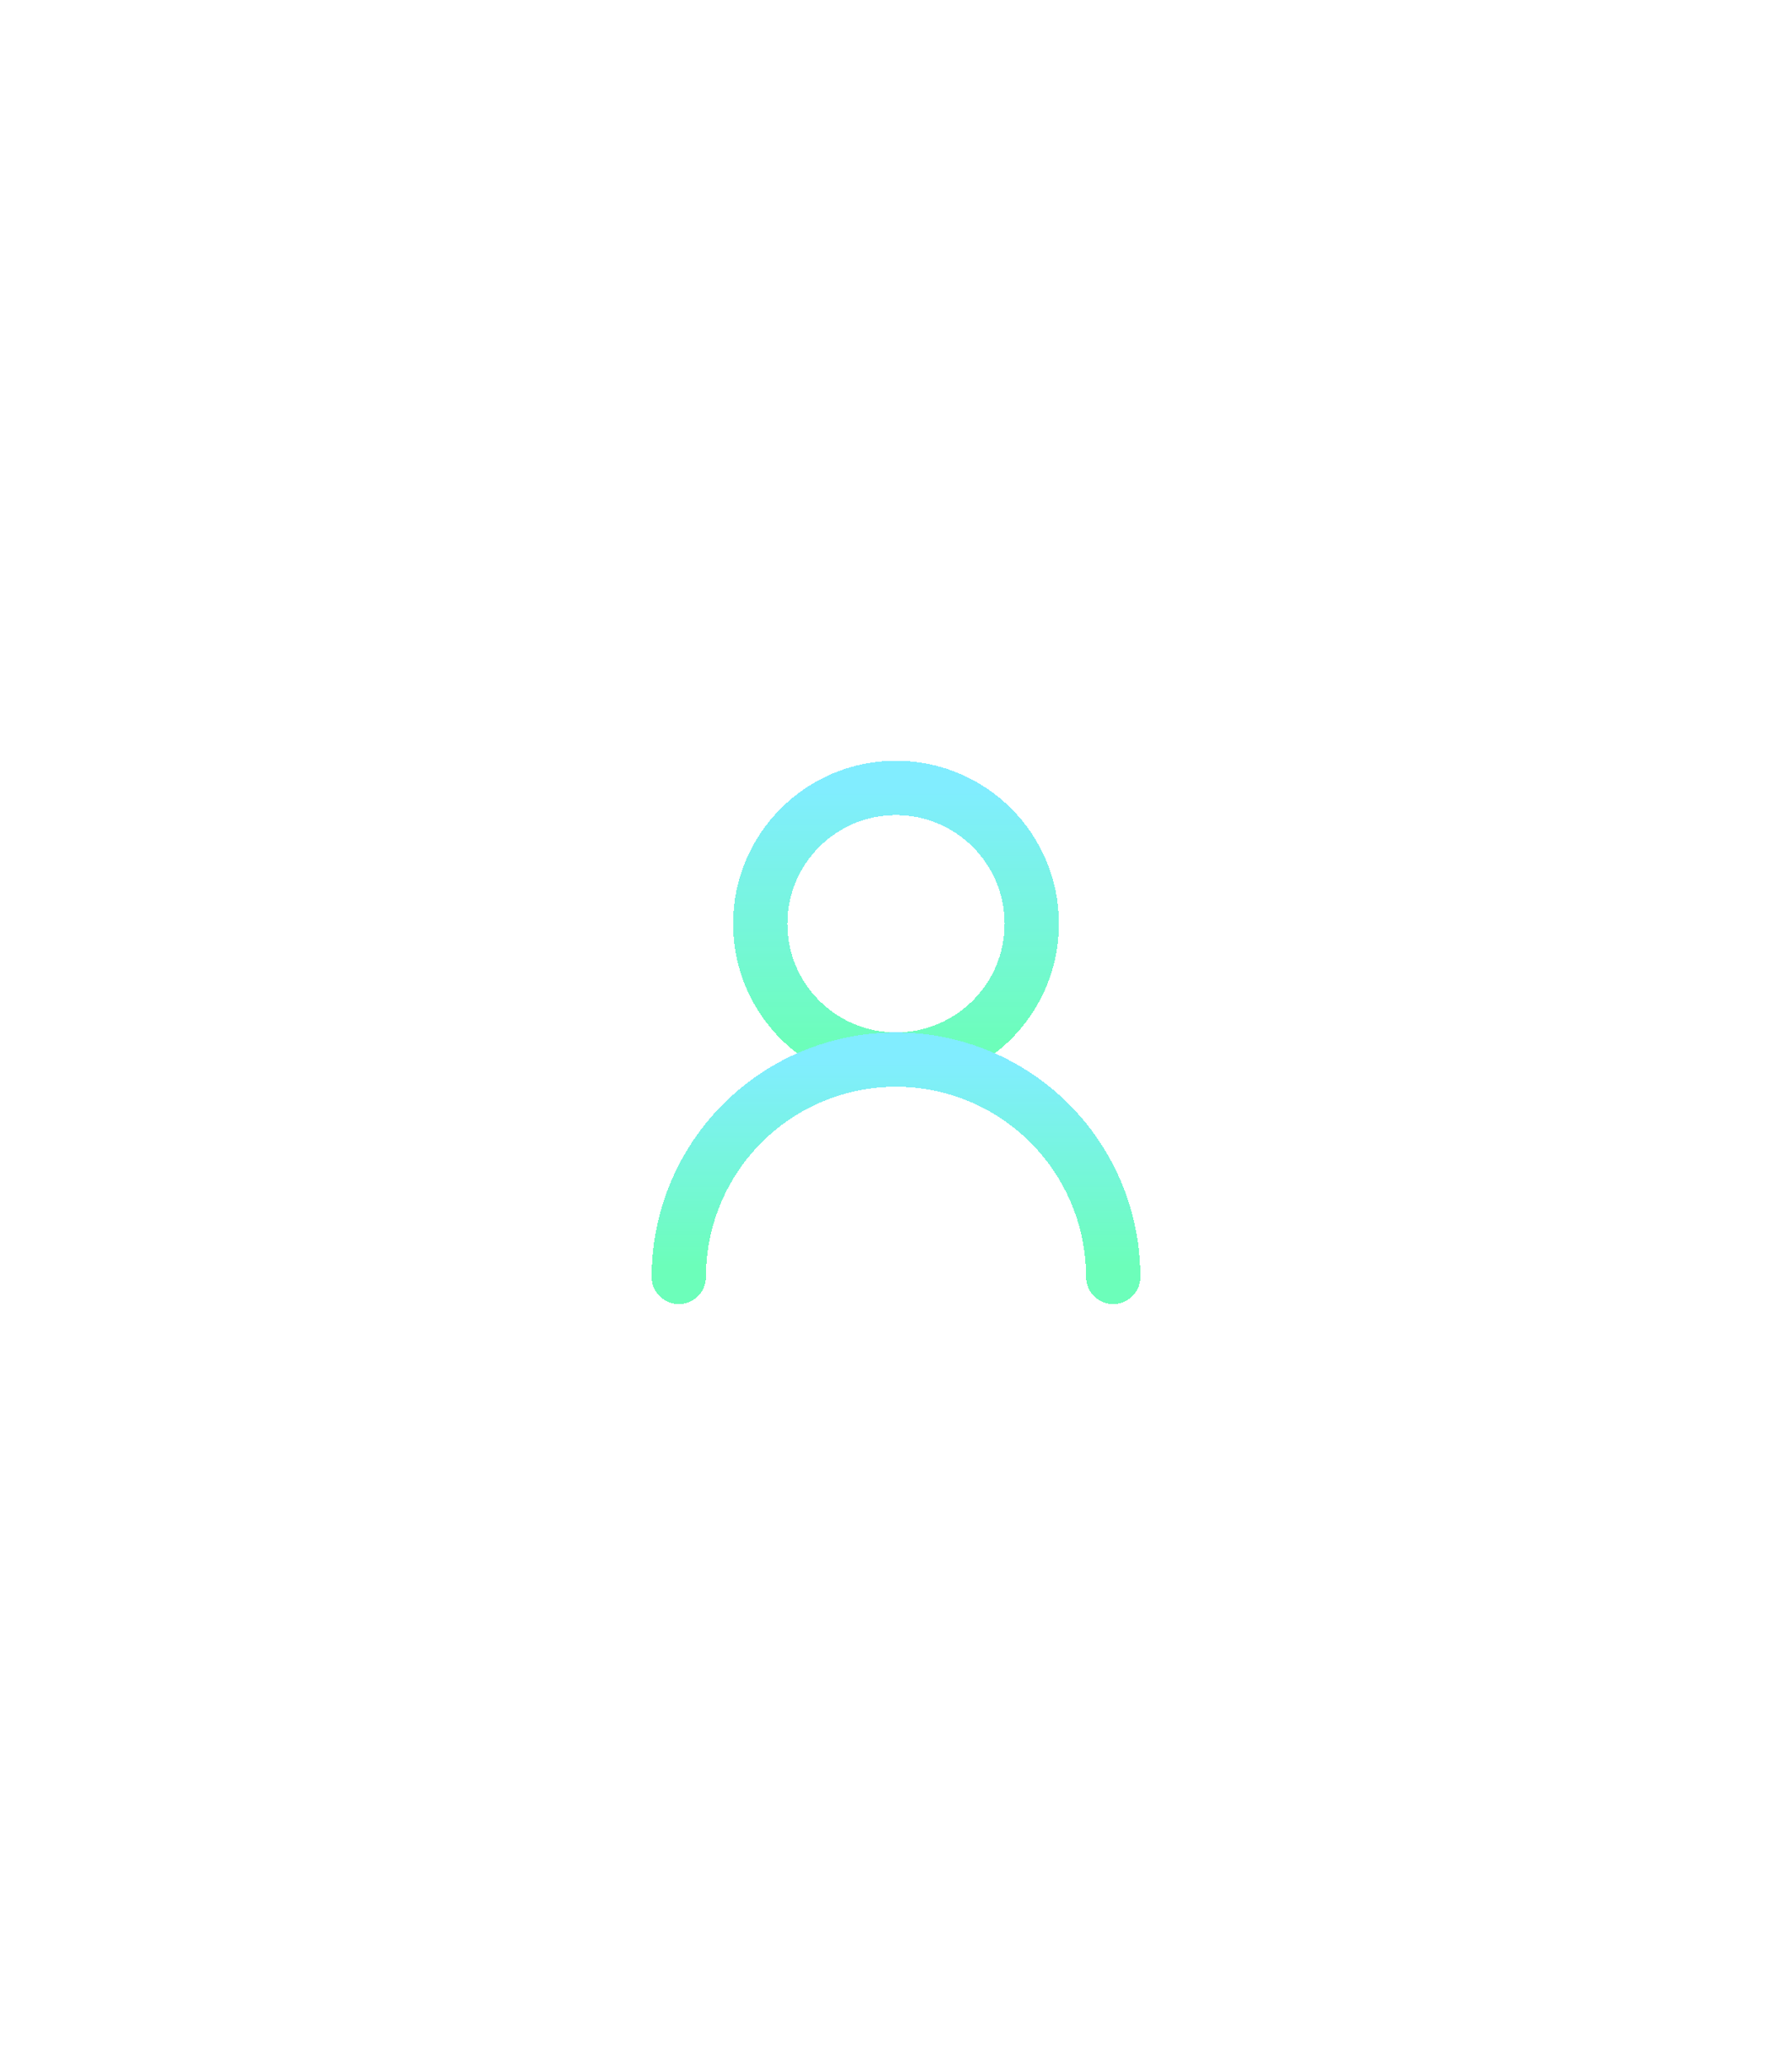 <?xml version="1.0" encoding="UTF-8"?> <svg xmlns="http://www.w3.org/2000/svg" width="66" height="76" viewBox="0 0 66 76" fill="none"><g filter="url(#filter0_dd_380_19369)"><path d="M33 39C35.761 39 38 36.761 38 34C38 31.239 35.761 29 33 29C30.239 29 28 31.239 28 34C28 36.761 30.239 39 33 39Z" stroke="url(#paint0_linear_380_19369)" stroke-width="2" stroke-linecap="round" stroke-linejoin="round" shape-rendering="crispEdges"></path></g><g filter="url(#filter1_dd_380_19369)"><path d="M41 47C41 44.878 40.157 42.843 38.657 41.343C37.157 39.843 35.122 39 33 39C30.878 39 28.843 39.843 27.343 41.343C25.843 42.843 25 44.878 25 47" stroke="url(#paint1_linear_380_19369)" stroke-width="2" stroke-linecap="round" stroke-linejoin="round" shape-rendering="crispEdges"></path></g><defs><filter id="filter0_dd_380_19369" x="3" y="0" width="60" height="68" filterUnits="userSpaceOnUse" color-interpolation-filters="sRGB"><feFlood flood-opacity="0" result="BackgroundImageFix"></feFlood><feColorMatrix in="SourceAlpha" type="matrix" values="0 0 0 0 0 0 0 0 0 0 0 0 0 0 0 0 0 0 127 0" result="hardAlpha"></feColorMatrix><feMorphology radius="4" operator="dilate" in="SourceAlpha" result="effect1_dropShadow_380_19369"></feMorphology><feOffset dy="-4"></feOffset><feGaussianBlur stdDeviation="10"></feGaussianBlur><feComposite in2="hardAlpha" operator="out"></feComposite><feColorMatrix type="matrix" values="0 0 0 0 0.506 0 0 0 0 0.929 0 0 0 0 1 0 0 0 0.25 0"></feColorMatrix><feBlend mode="normal" in2="BackgroundImageFix" result="effect1_dropShadow_380_19369"></feBlend><feColorMatrix in="SourceAlpha" type="matrix" values="0 0 0 0 0 0 0 0 0 0 0 0 0 0 0 0 0 0 127 0" result="hardAlpha"></feColorMatrix><feMorphology radius="4" operator="dilate" in="SourceAlpha" result="effect2_dropShadow_380_19369"></feMorphology><feOffset dy="4"></feOffset><feGaussianBlur stdDeviation="10"></feGaussianBlur><feComposite in2="hardAlpha" operator="out"></feComposite><feColorMatrix type="matrix" values="0 0 0 0 0.424 0 0 0 0 0.996 0 0 0 0 0.729 0 0 0 0.25 0"></feColorMatrix><feBlend mode="normal" in2="effect1_dropShadow_380_19369" result="effect2_dropShadow_380_19369"></feBlend><feBlend mode="normal" in="SourceGraphic" in2="effect2_dropShadow_380_19369" result="shape"></feBlend></filter><filter id="filter1_dd_380_19369" x="0" y="10" width="66" height="66" filterUnits="userSpaceOnUse" color-interpolation-filters="sRGB"><feFlood flood-opacity="0" result="BackgroundImageFix"></feFlood><feColorMatrix in="SourceAlpha" type="matrix" values="0 0 0 0 0 0 0 0 0 0 0 0 0 0 0 0 0 0 127 0" result="hardAlpha"></feColorMatrix><feMorphology radius="4" operator="dilate" in="SourceAlpha" result="effect1_dropShadow_380_19369"></feMorphology><feOffset dy="-4"></feOffset><feGaussianBlur stdDeviation="10"></feGaussianBlur><feComposite in2="hardAlpha" operator="out"></feComposite><feColorMatrix type="matrix" values="0 0 0 0 0.506 0 0 0 0 0.929 0 0 0 0 1 0 0 0 0.25 0"></feColorMatrix><feBlend mode="normal" in2="BackgroundImageFix" result="effect1_dropShadow_380_19369"></feBlend><feColorMatrix in="SourceAlpha" type="matrix" values="0 0 0 0 0 0 0 0 0 0 0 0 0 0 0 0 0 0 127 0" result="hardAlpha"></feColorMatrix><feMorphology radius="4" operator="dilate" in="SourceAlpha" result="effect2_dropShadow_380_19369"></feMorphology><feOffset dy="4"></feOffset><feGaussianBlur stdDeviation="10"></feGaussianBlur><feComposite in2="hardAlpha" operator="out"></feComposite><feColorMatrix type="matrix" values="0 0 0 0 0.424 0 0 0 0 0.996 0 0 0 0 0.729 0 0 0 0.25 0"></feColorMatrix><feBlend mode="normal" in2="effect1_dropShadow_380_19369" result="effect2_dropShadow_380_19369"></feBlend><feBlend mode="normal" in="SourceGraphic" in2="effect2_dropShadow_380_19369" result="shape"></feBlend></filter><linearGradient id="paint0_linear_380_19369" x1="33" y1="29" x2="33" y2="39" gradientUnits="userSpaceOnUse"><stop stop-color="#81EDFF"></stop><stop offset="0.947" stop-color="#6CFEBA"></stop></linearGradient><linearGradient id="paint1_linear_380_19369" x1="33" y1="39" x2="33" y2="47" gradientUnits="userSpaceOnUse"><stop stop-color="#81EDFF"></stop><stop offset="0.947" stop-color="#6CFEBA"></stop></linearGradient></defs></svg> 